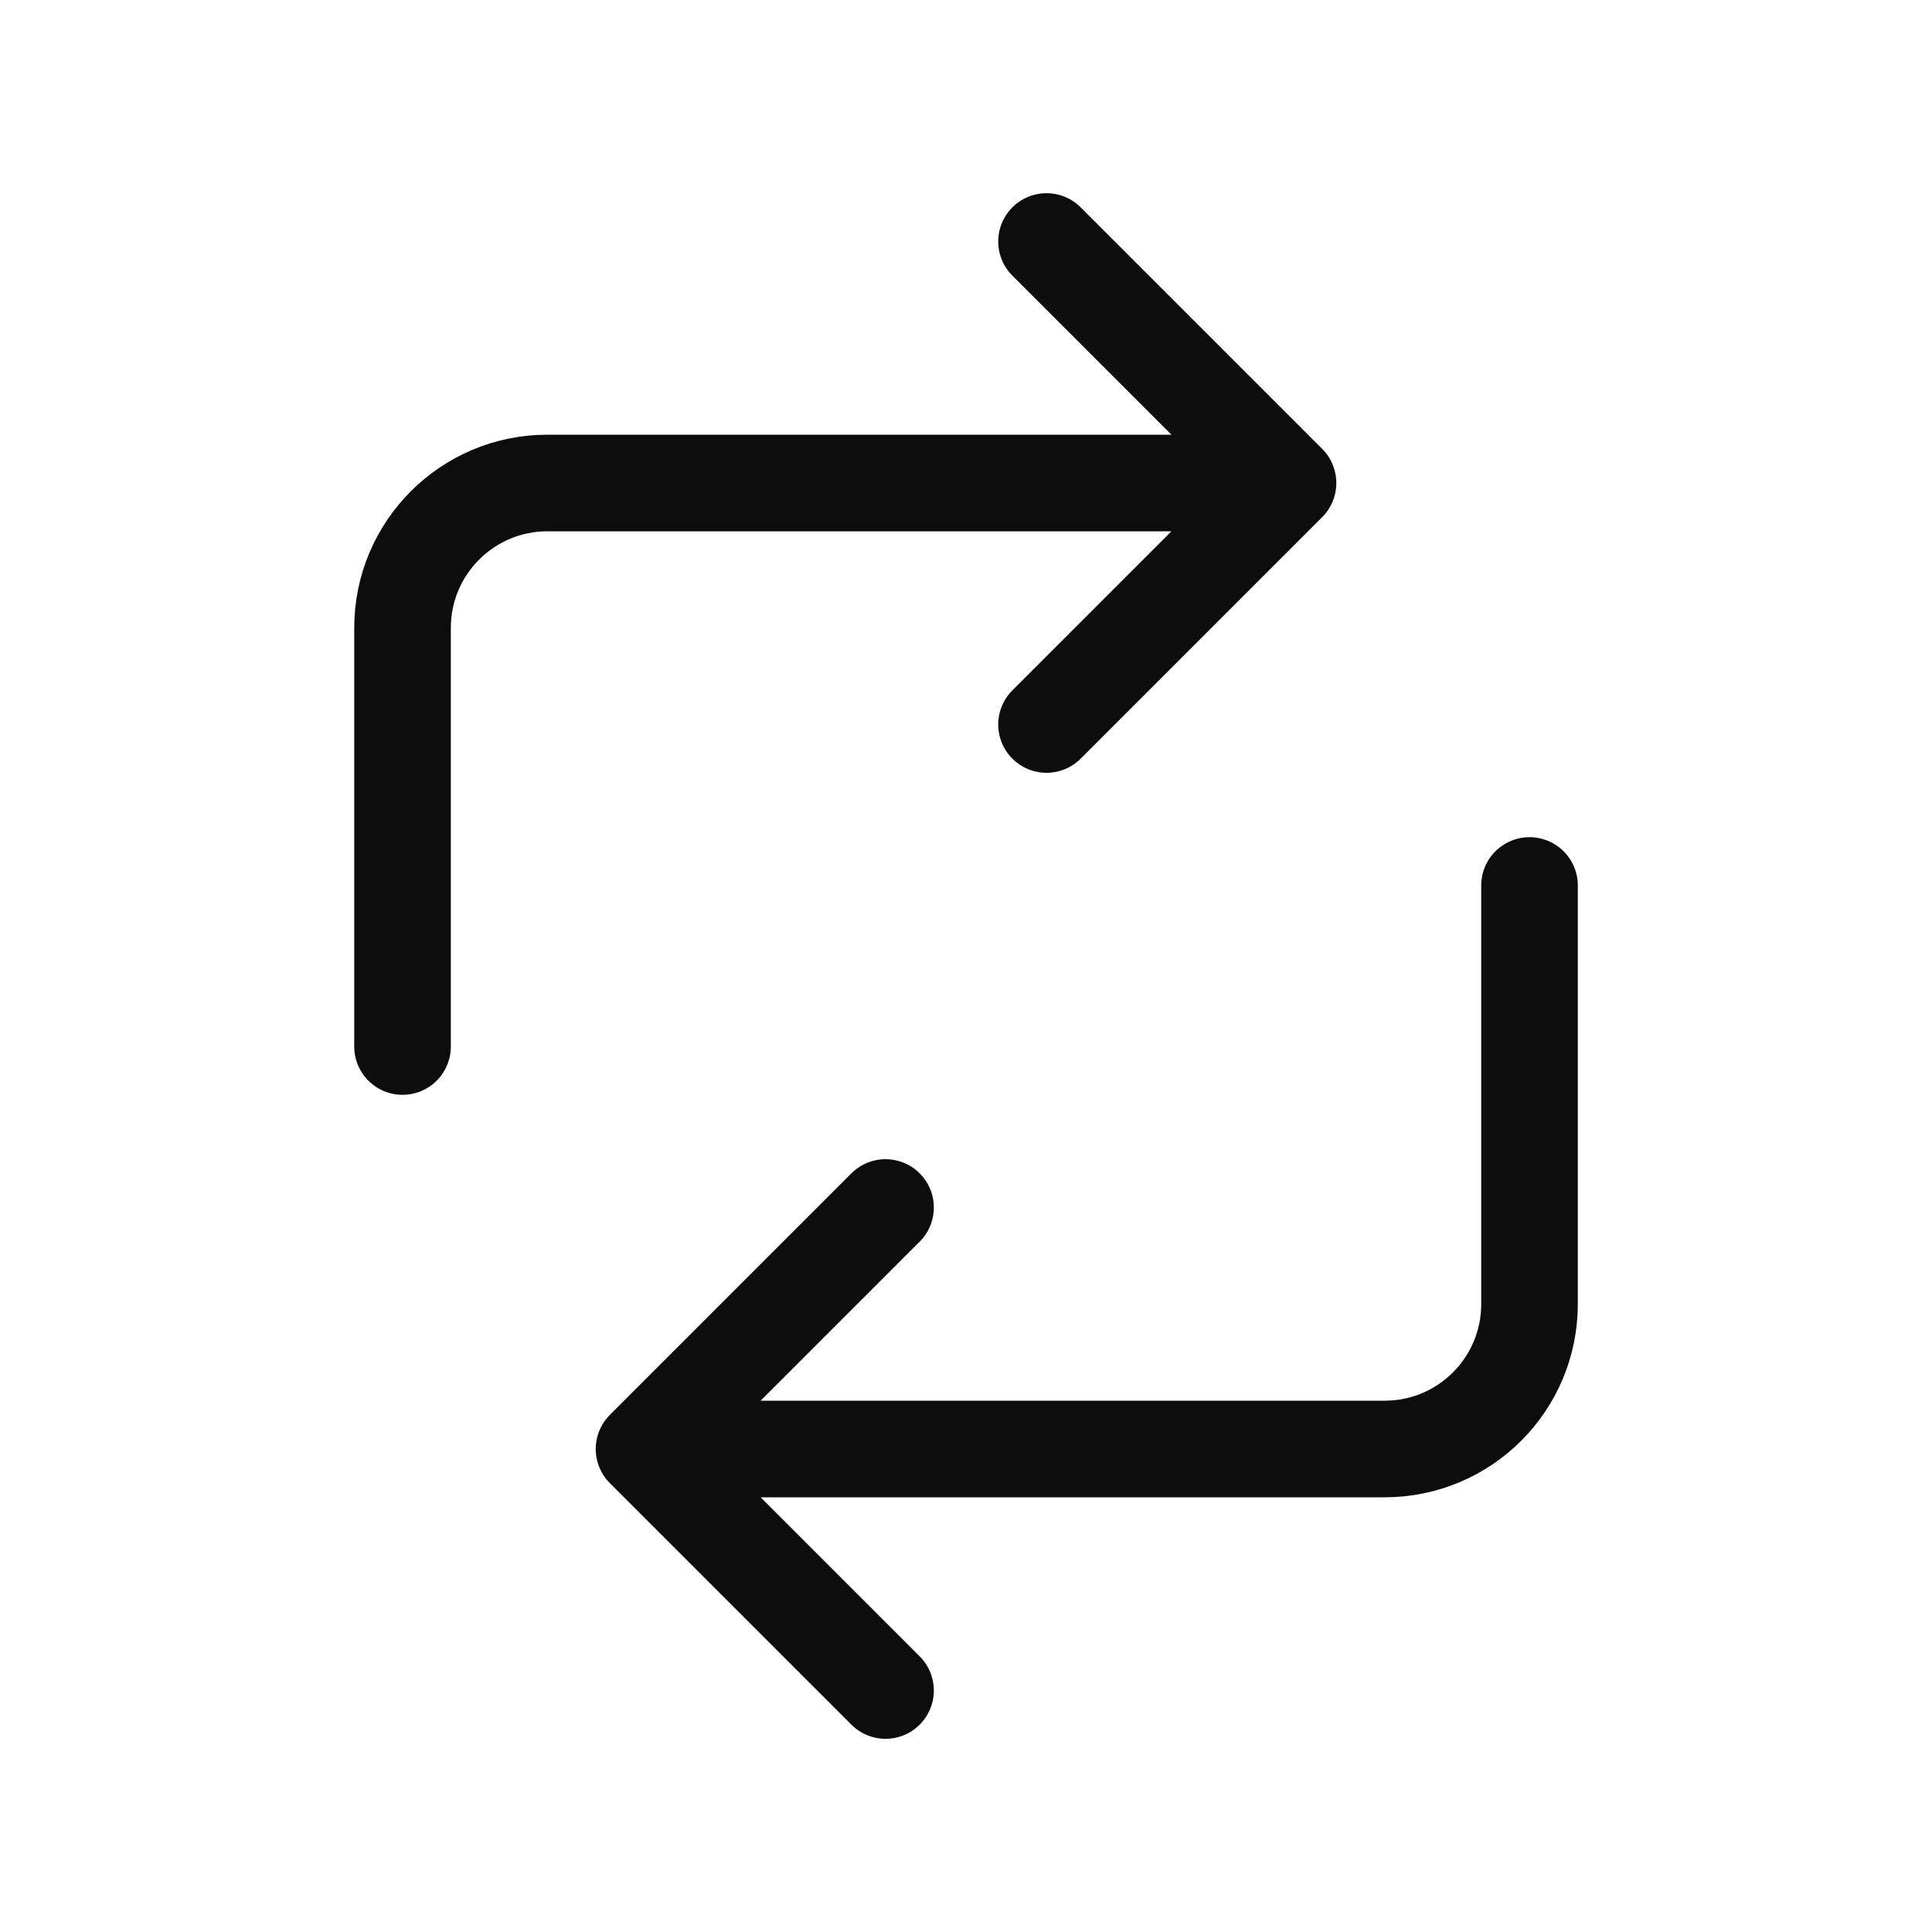 <svg width="40" height="40" viewBox="0 0 40 40" fill="none" xmlns="http://www.w3.org/2000/svg">
<path d="M8.334 21.667V13C8.334 11.343 9.677 10 11.334 10H25M21.667 5L26.667 10L21.667 15M31.667 18.333V27C31.667 28.657 30.324 30 28.667 30H15M18.334 35L13.334 30L18.334 25" stroke="#0D0D0D" stroke-width="2" stroke-linecap="round" stroke-linejoin="round"/>
</svg>
